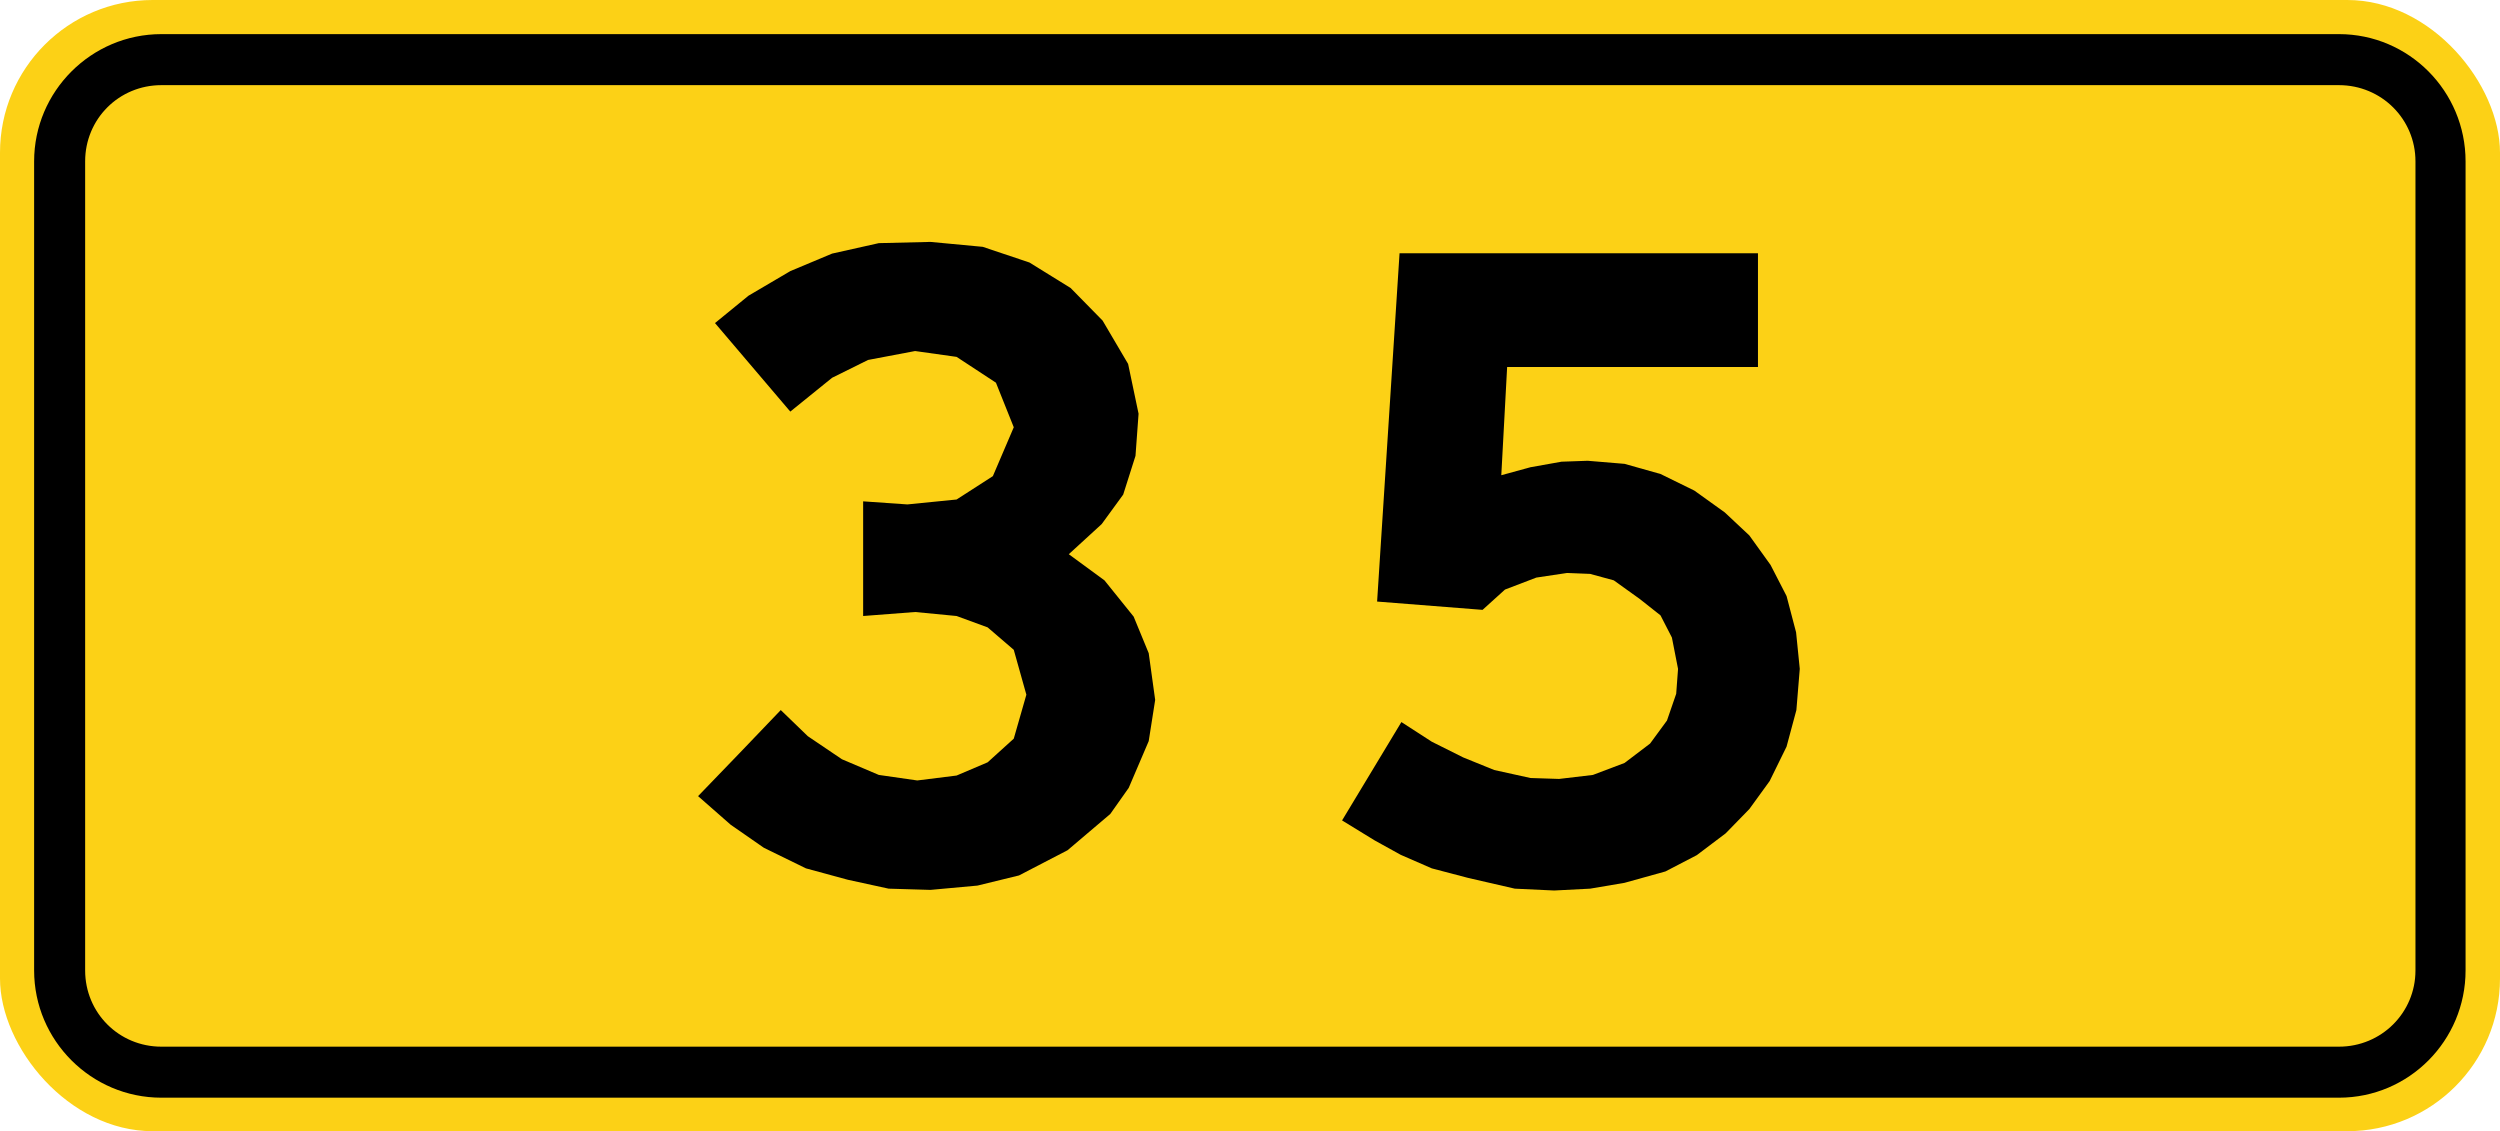 <?xml version="1.0" encoding="UTF-8"?>
<svg width="813.3" height="368" version="1.1" viewBox="0 0 813.3 368" xmlns="http://www.w3.org/2000/svg">
	<g transform="translate(-212.9,-302.4)">
		<rect x="212.9" y="302.4" width="813.3" height="368" rx="49.68" ry="49.68" fill="#fcd116" fill-rule="evenodd" stroke-dashoffset="1200" stroke-linejoin="round" style="paint-order:markers fill stroke"/>
		<path d="m265.4 313.5c-22.8 0-41.4 18.6-41.4 41.4v263.2c0 22.8 18.6 41.4 41.4 41.4h708.4c22.8 0 41.2-18.6 41.2-41.4v-263.2c0-22.8-18.4-41.4-41.2-41.4zm0 16.6h708.4c13.8 0 24.9 11 24.9 24.8v263.2c0 13.8-11.1 24.8-24.9 24.8h-708.4c-13.8 0-24.8-11-24.8-24.8v-263.2c0-13.8 11-24.8 24.8-24.8z" color="#000000" fill-rule="evenodd" stroke-dashoffset="1200" stroke-linejoin="round" stroke-width="16.56" style="paint-order:markers fill stroke"/>
		<g stroke-width="1" aria-label="35">
			<path d="m440 561.4 10.6 9.3 10.8 7.5 13.7 6.7 13.6 3.7 13.3 2.9 13.6.4 15.3-1.4 13.5-3.3 15.8-8.2 13.9-11.8 6-8.5 6.5-15.2 2.1-13.4-2.1-15.2-4.9-11.9-9.5-11.8-11.6-8.5 10.7-9.8 7-9.6 4-12.6 1-13.7-3.4-16.2-8.3-14.1-10.4-10.6-13.4-8.3-15.2-5.1-17-1.6-16.8.4-15.2 3.4-13.6 5.7-13.6 8-10.9 8.9 24.5 28.8 13.6-11 11.7-5.8 15.3-2.9 13.5 1.9 12.8 8.4 5.8 14.5-6.8 15.9-11.8 7.6-16 1.6-14.4-1v37.3l16.9-1.3 13.5 1.3 10.1 3.7 8.5 7.3 4.1 14.6-4.1 14.3-8.5 7.7-10.1 4.3-12.8 1.6-12.5-1.8-12-5.1-11.1-7.5-8.8-8.5-13.4 14-13.5 14z"/>
			<path d="m649.5 569.3 10.6 6.5 8.5 4.7 10.1 4.4 11.8 3.1 15.2 3.5 12.8.6 11.7-.6 11.2-1.9 13.3-3.7 10.2-5.3 9.4-7.1 7.7-7.9 6.6-9.1 5.5-11.2 3.2-11.9 1.1-13.4-1.2-11.9-3.1-11.8-5.2-10.1-6.9-9.6-8-7.5-9.9-7.1-11-5.4-11.7-3.3-12-1-8.5.3-10.1 1.8-9.5 2.6 1.9-35.2h81.6v-37h-116.6l-7.3 113.3 34.3 2.7 7.3-6.6 10.2-3.9 10-1.5 7.5.3 7.7 2.1 8.5 6.1 6.7 5.3 3.7 7.2 2 10.2-.6 8.1-3 8.7-5.5 7.5-8.3 6.3-10.3 3.9-11 1.3-9.3-.3-11.8-2.6-10.1-4.1-10.2-5.1-9.9-6.4-19.3 32z"/>
		</g>
	</g>
</svg>
